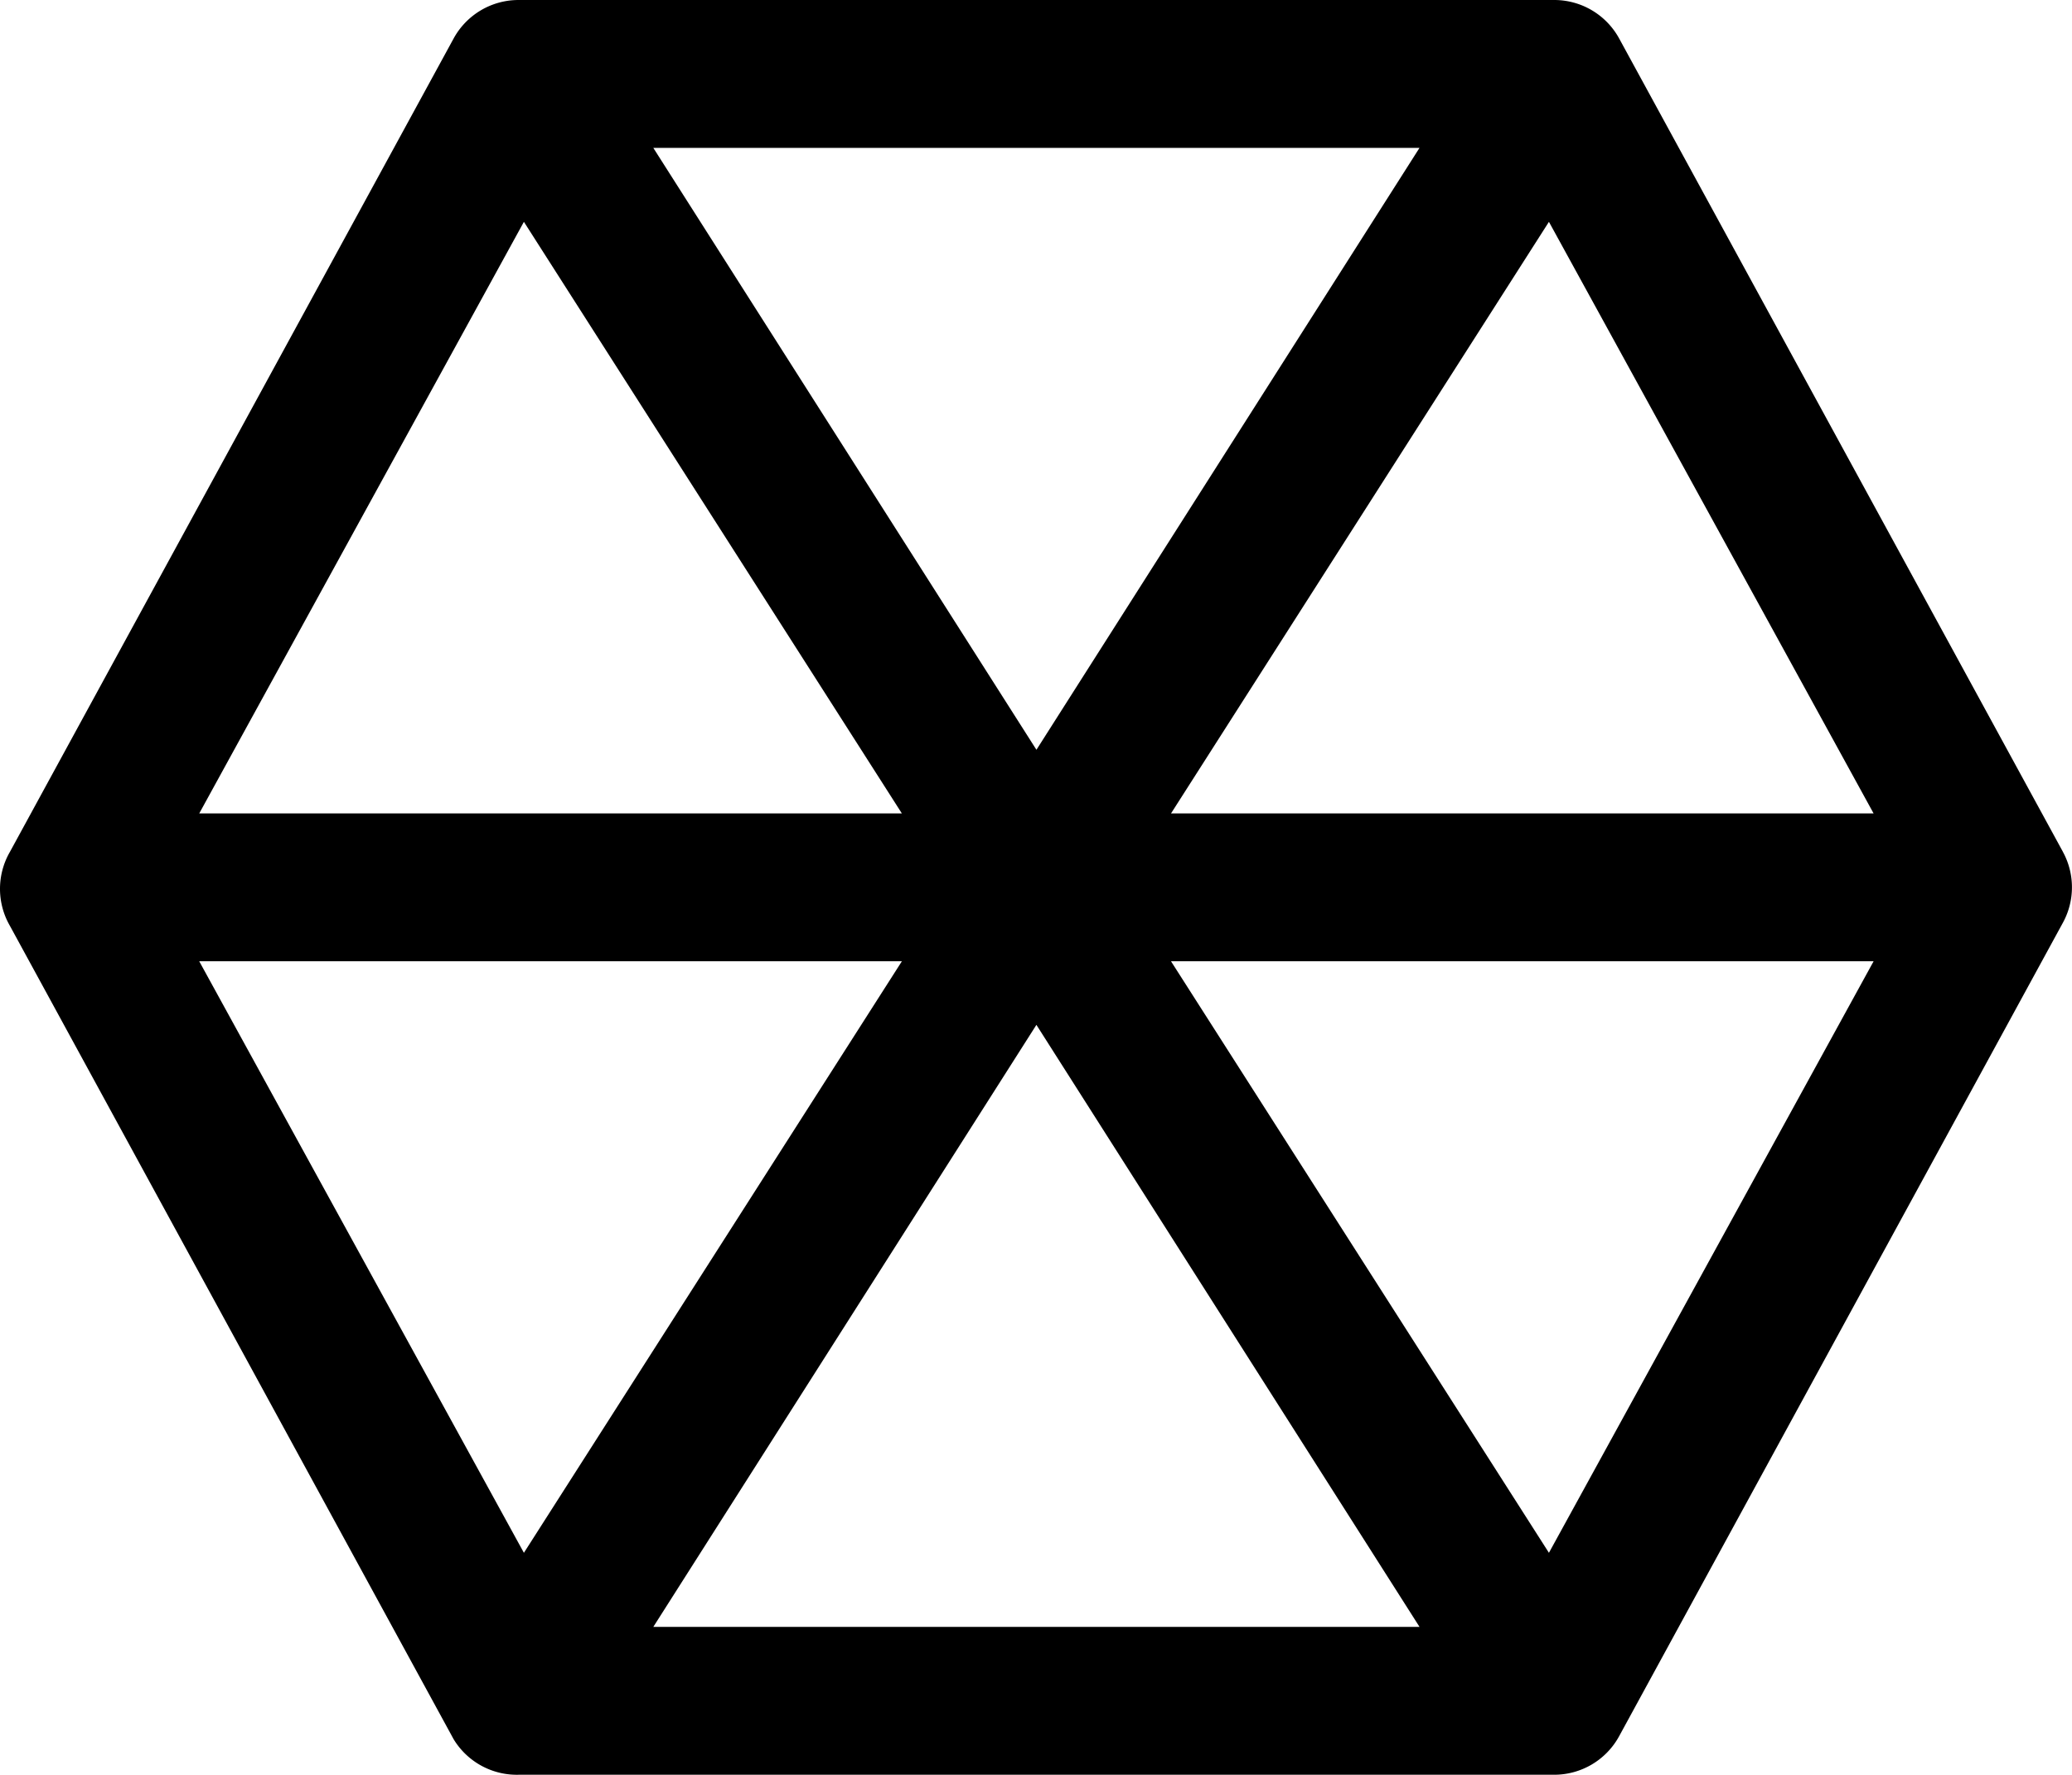<svg xmlns="http://www.w3.org/2000/svg" width="81.752" height="70.032" viewBox="0 0 81.752 70.032">
  <g id="wb-a-integration-icon" transform="translate(-11.916 -24)">
    <path id="Path_1305" data-name="Path 1305" d="M93.31,57.615,75.8,25.517A2.918,2.918,0,0,0,73.234,24H32.383a2.918,2.918,0,0,0-2.568,1.517l-17.508,32.1a2.918,2.918,0,0,0,0,2.918l17.508,32.1a2.918,2.918,0,0,0,2.568,1.4H73.234A2.918,2.918,0,0,0,75.8,92.514l17.508-32.1a2.918,2.918,0,0,0,0-2.8ZM73.03,32.754,85.84,56.1H58.119ZM52.809,53.588,37.693,29.836h30.23ZM32.587,32.754,47.5,56.1H19.777Zm-12.81,29.18H47.5L32.587,85.277Zm33.031,2.509L67.924,88.2H37.693ZM73.03,85.277,58.119,61.934H85.84Z"/>
  </g>
</svg>
